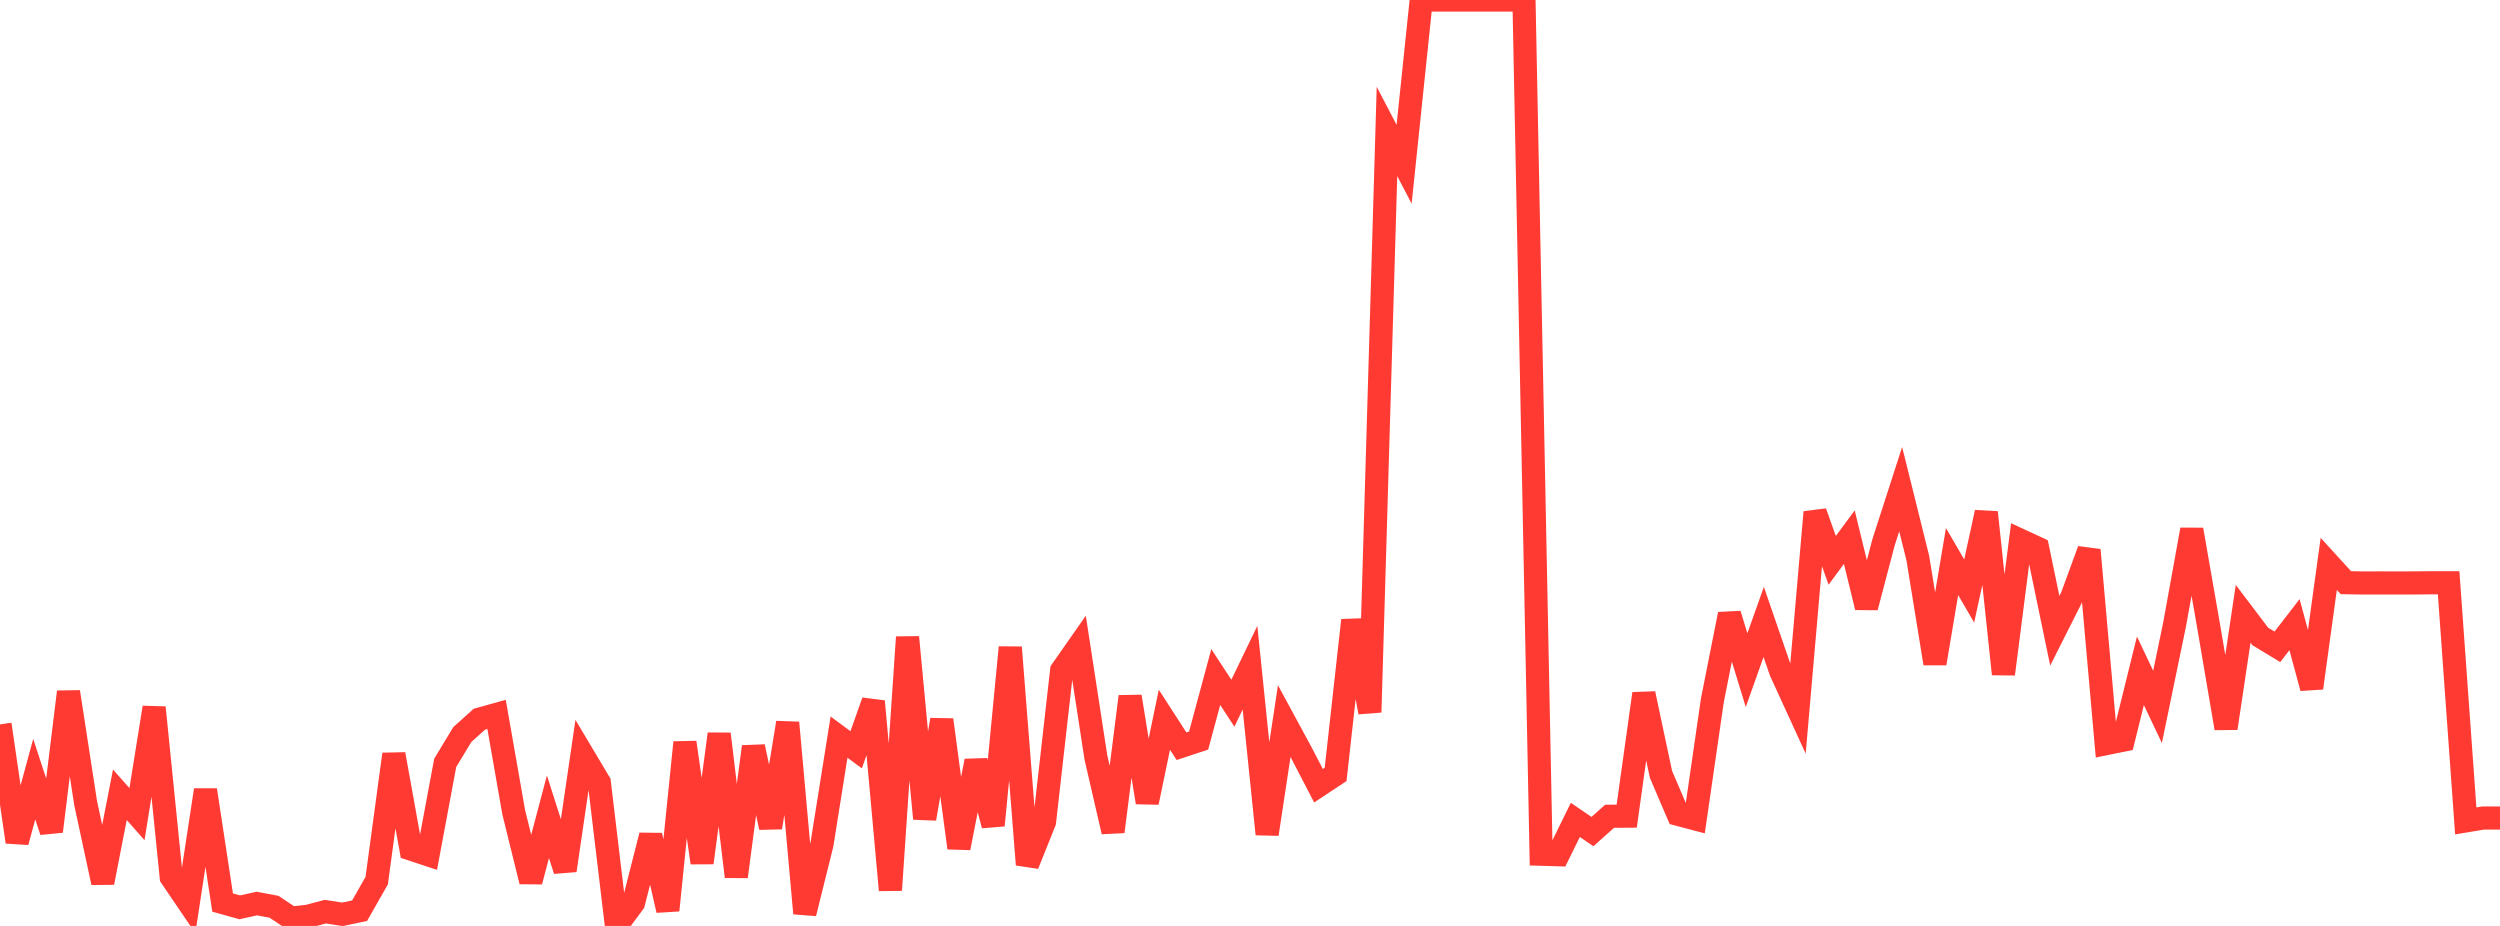 <?xml version="1.0" standalone="no"?>
<!DOCTYPE svg PUBLIC "-//W3C//DTD SVG 1.1//EN" "http://www.w3.org/Graphics/SVG/1.1/DTD/svg11.dtd">

<svg width="135" height="50" viewBox="0 0 135 50" preserveAspectRatio="none" 
  xmlns="http://www.w3.org/2000/svg"
  xmlns:xlink="http://www.w3.org/1999/xlink">


<polyline points="0.0, 39.117 0.925, 45.466 1.849, 42.076 2.774, 44.893 3.699, 37.362 4.623, 43.358 5.548, 47.66 6.473, 42.917 7.397, 43.964 8.322, 38.207 9.247, 47.364 10.171, 48.725 11.096, 42.659 12.021, 48.737 12.945, 48.996 13.87, 48.791 14.795, 48.965 15.719, 49.578 16.644, 49.475 17.568, 49.229 18.493, 49.373 19.418, 49.178 20.342, 47.555 21.267, 40.728 22.192, 45.85 23.116, 46.155 24.041, 41.194 24.966, 39.664 25.89, 38.834 26.815, 38.577 27.74, 43.859 28.664, 47.599 29.589, 44.105 30.514, 47.002 31.438, 40.703 32.363, 42.255 33.288, 50.0 34.212, 48.749 35.137, 45.114 36.062, 49.155 36.986, 40.091 37.911, 46.589 38.836, 39.634 39.76, 47.339 40.685, 40.321 41.61, 44.685 42.534, 39.025 43.459, 49.32 44.384, 45.602 45.308, 39.805 46.233, 40.488 47.158, 37.874 48.082, 48.065 49.007, 34.407 49.932, 44.208 50.856, 38.871 51.781, 45.788 52.705, 41.093 53.63, 44.567 54.555, 34.959 55.479, 46.687 56.404, 44.378 57.329, 36.204 58.253, 34.883 59.178, 40.901 60.103, 44.91 61.027, 37.613 61.952, 43.331 62.877, 38.864 63.801, 40.296 64.726, 39.99 65.651, 36.56 66.575, 37.973 67.5, 36.056 68.425, 45.043 69.349, 38.94 70.274, 40.647 71.199, 42.429 72.123, 41.819 73.048, 33.495 73.973, 38.461 74.897, 7.098 75.822, 8.869 76.747, 0.0 77.671, 0.0 78.596, 0.0 79.521, 0.0 80.445, 0.0 81.37, 0.0 82.295, 0.0 83.219, 46.128 84.144, 46.155 85.068, 44.275 85.993, 44.905 86.918, 44.079 87.842, 44.073 88.767, 37.457 89.692, 41.813 90.616, 43.973 91.541, 44.218 92.466, 37.828 93.39, 33.167 94.315, 36.189 95.24, 33.584 96.164, 36.265 97.089, 38.284 98.014, 27.66 98.938, 30.259 99.863, 29.007 100.788, 32.795 101.712, 29.282 102.637, 26.416 103.562, 30.139 104.486, 35.826 105.411, 30.323 106.336, 31.914 107.26, 27.667 108.185, 36.399 109.11, 29.18 110.034, 29.607 110.959, 34.061 111.884, 32.224 112.808, 29.701 113.733, 40.154 114.658, 39.965 115.582, 36.223 116.507, 38.171 117.432, 33.698 118.356, 28.601 119.281, 33.902 120.205, 39.325 121.13, 33.147 122.055, 34.368 122.979, 34.929 123.904, 33.73 124.829, 37.151 125.753, 30.45 126.678, 31.464 127.603, 31.481 128.527, 31.478 129.452, 31.481 130.377, 31.478 131.301, 31.47 132.226, 31.47 133.151, 44.329 134.075, 44.175 135.0, 44.175" fill="none" stroke="#ff3a33" stroke-width="1.25"/>

</svg>